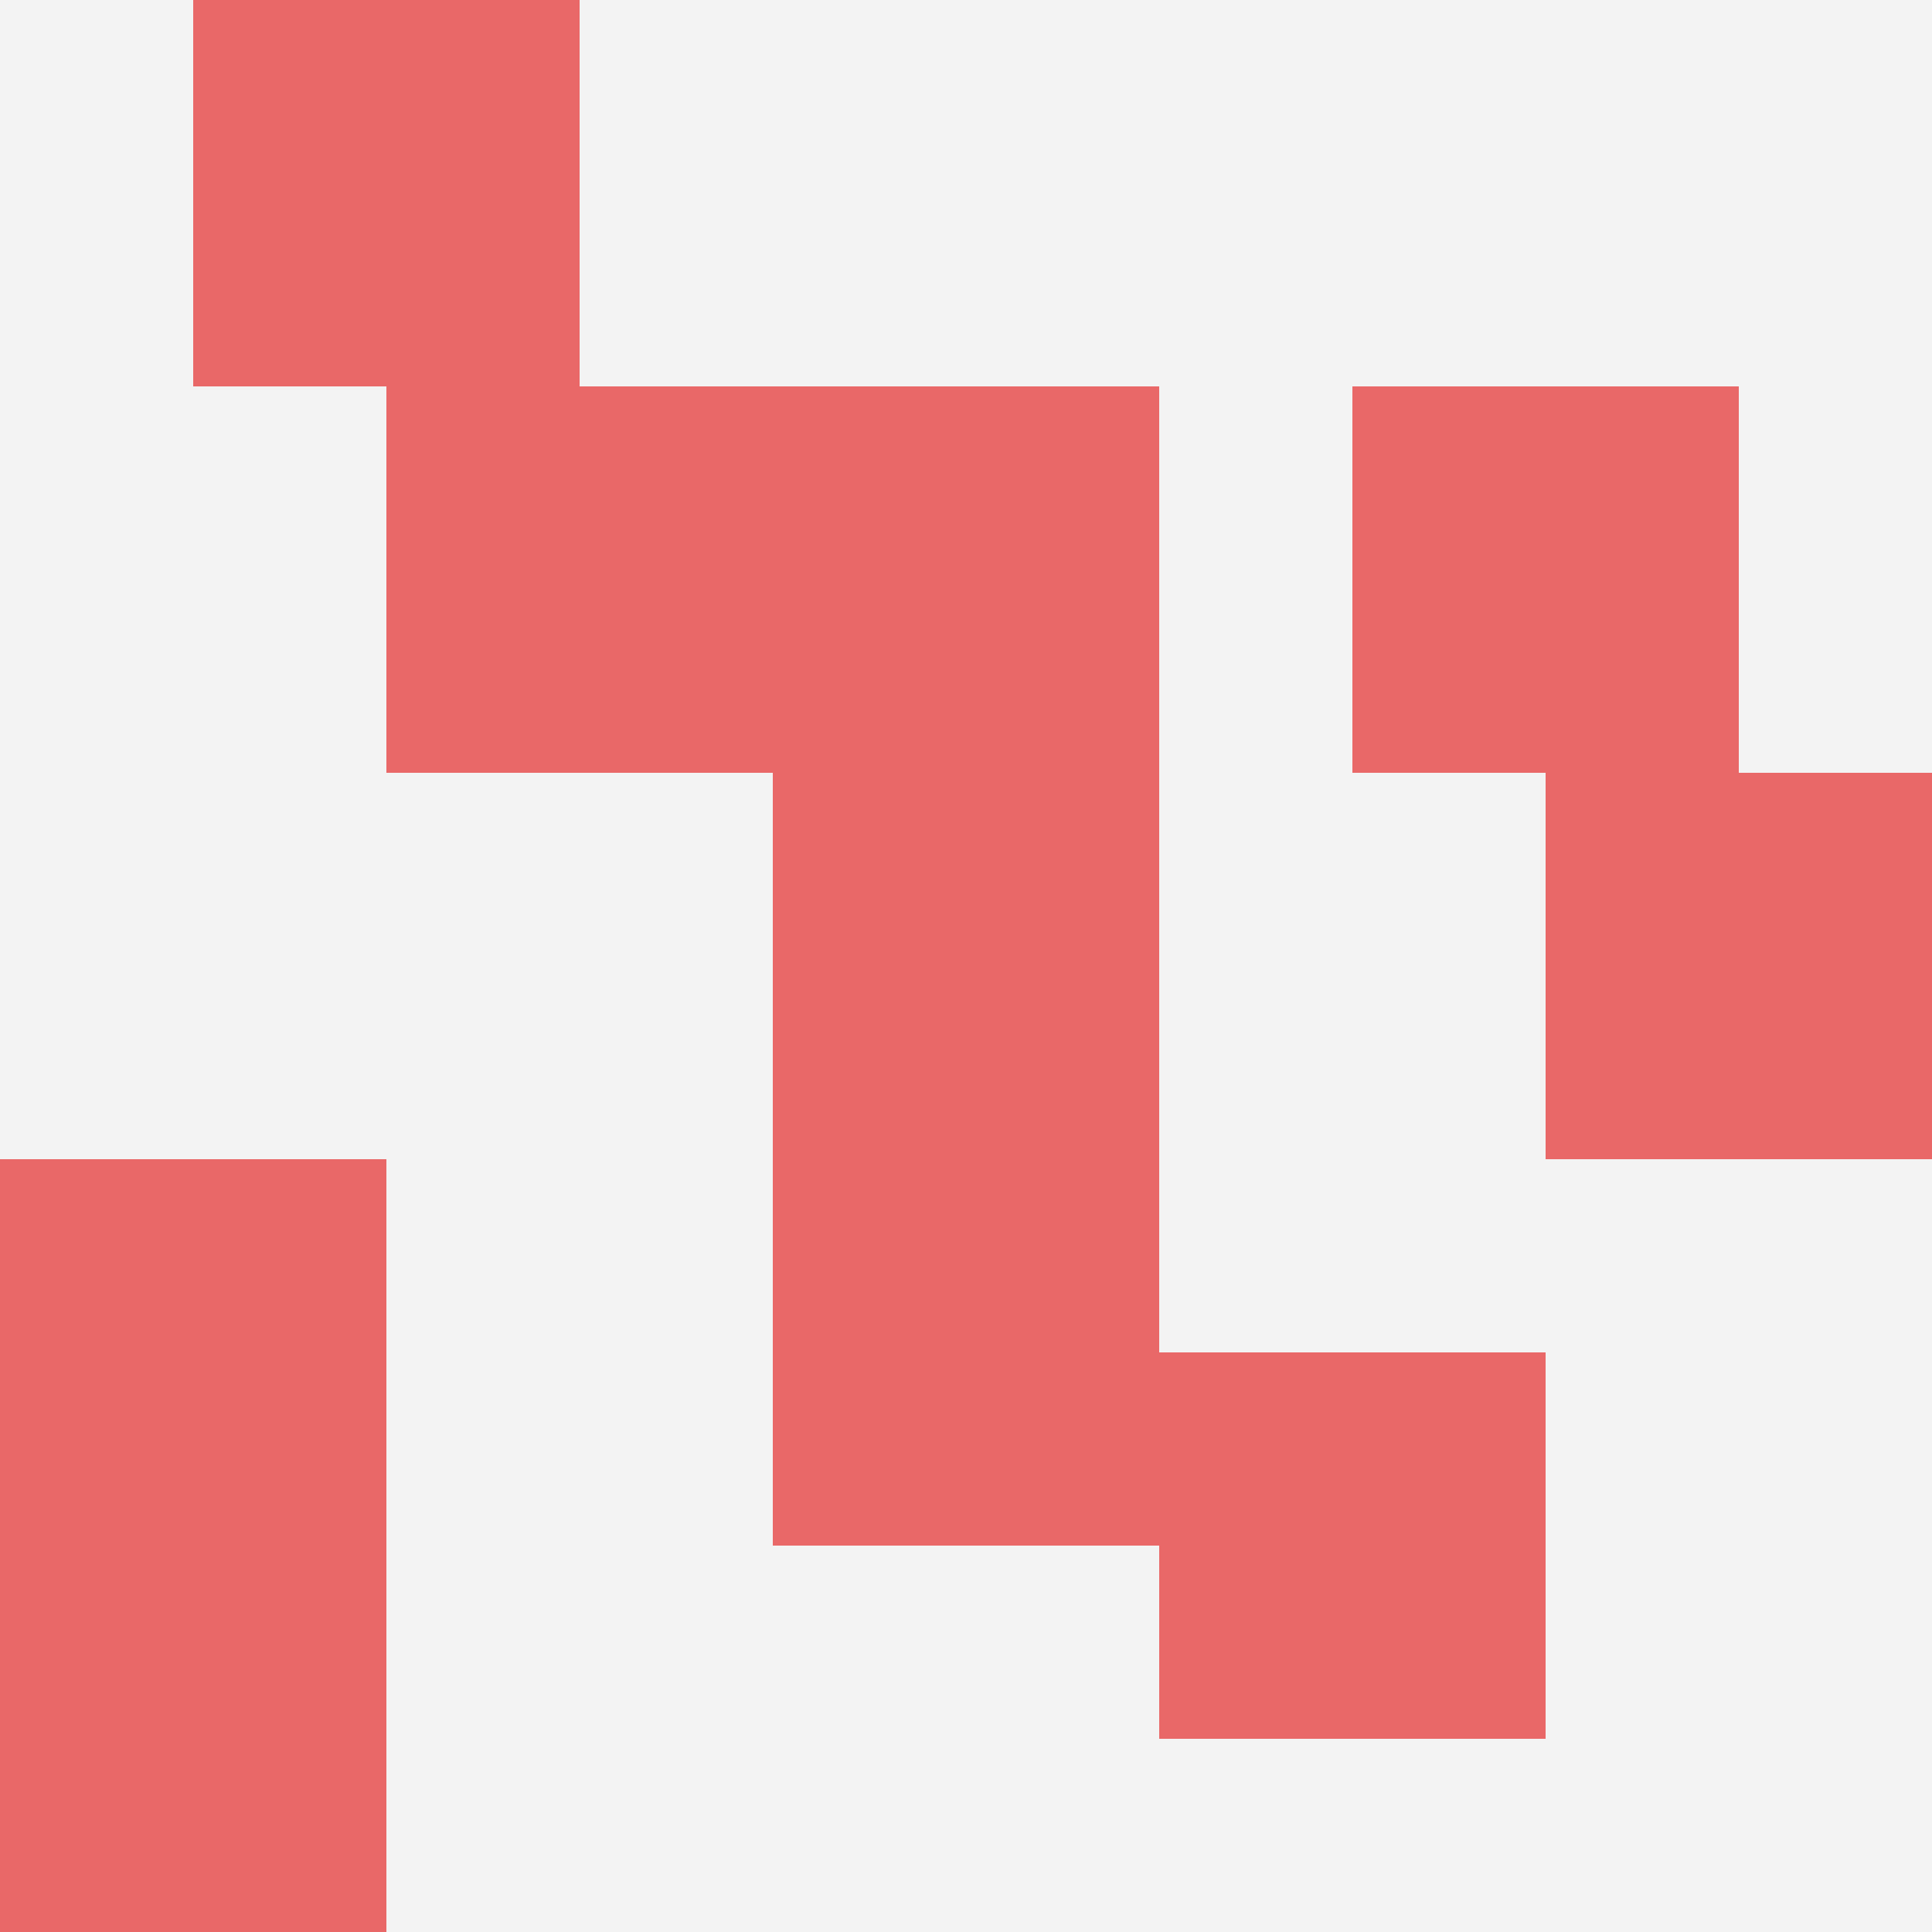 <svg id="ten-svg" xmlns="http://www.w3.org/2000/svg" preserveAspectRatio="xMinYMin meet" viewBox="0 0 10 10"> <rect x="0" y="0" width="10" height="10" fill="#F3F3F3"/><rect class="t" x="8" y="4"/><rect class="t" x="1" y="0"/><rect class="t" x="4" y="2"/><rect class="t" x="7" y="2"/><rect class="t" x="4" y="6"/><rect class="t" x="6" y="7"/><rect class="t" x="0" y="8"/><rect class="t" x="2" y="2"/><rect class="t" x="0" y="6"/><rect class="t" x="4" y="4"/><style>.t{width:2px;height:2px;fill:#E96868} #ten-svg{shape-rendering:crispedges;}</style></svg>